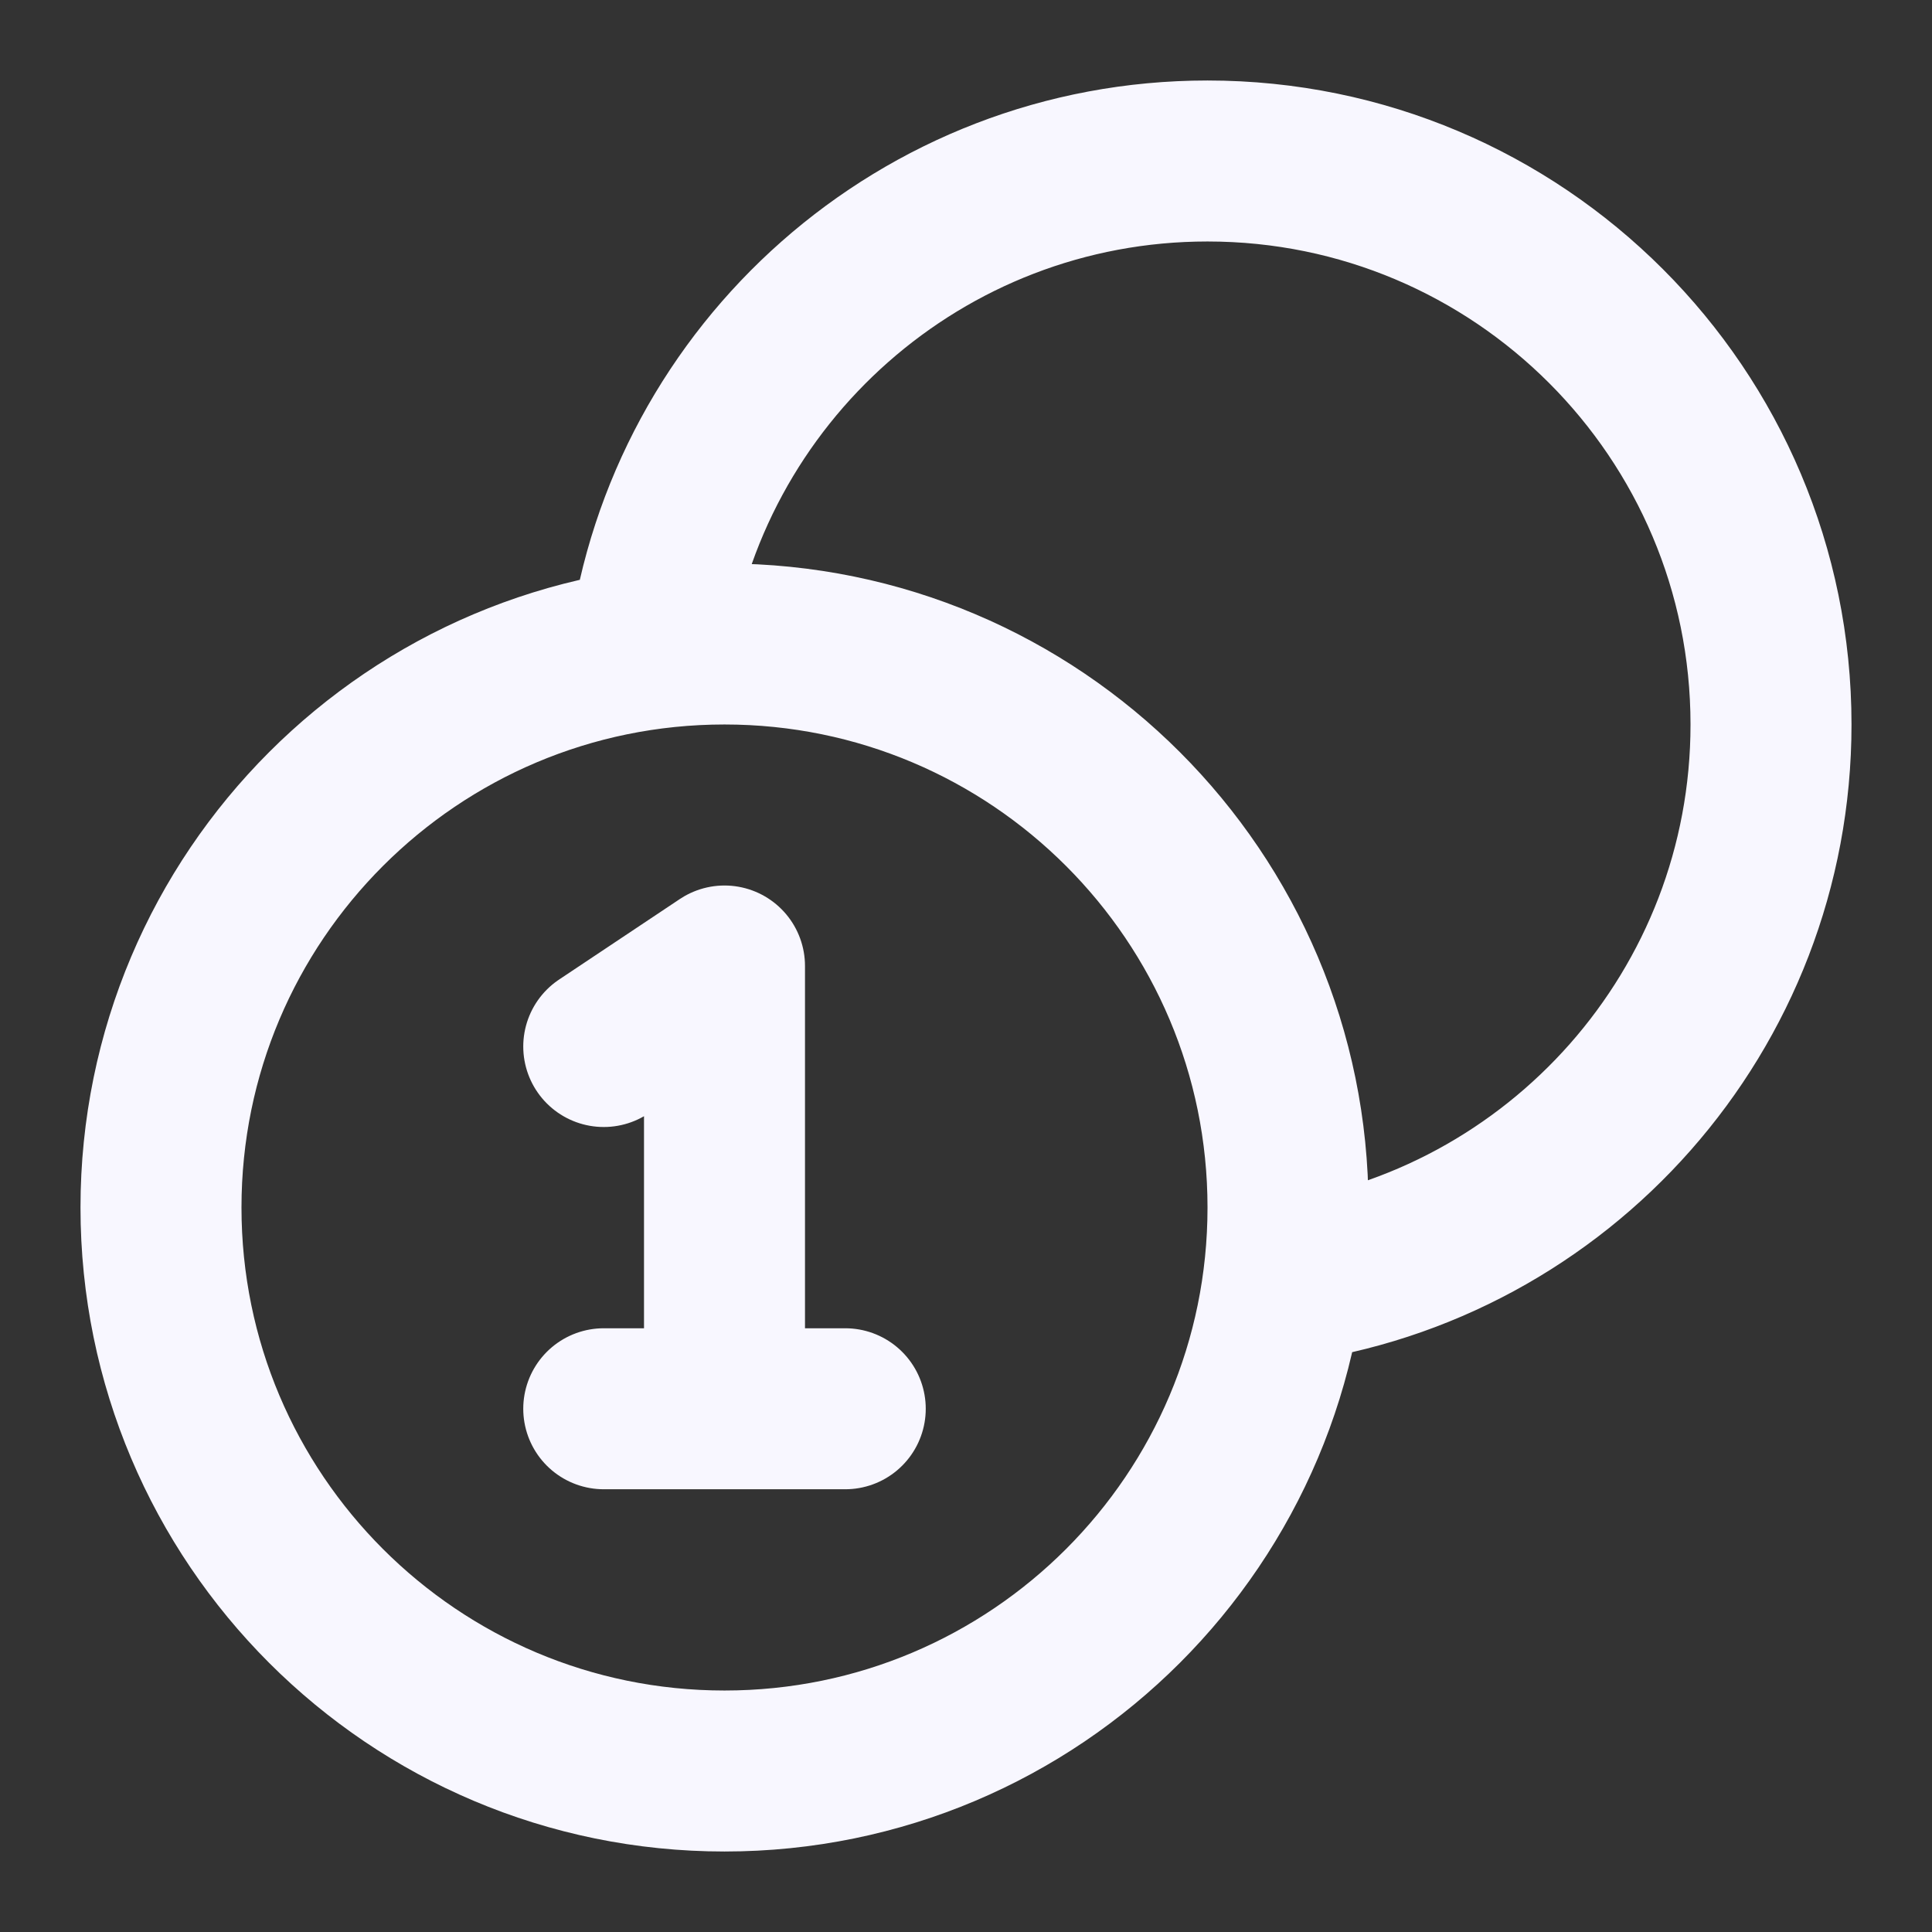 <svg width="64" height="64" viewBox="0 0 64 64" fill="none" xmlns="http://www.w3.org/2000/svg">
<rect x="0" y="0" width="64" height="64" fill="#333333" stroke="none"/>
<path d="M42.501 42.501C51.628 41.279 58.667 33.461 58.667 24C58.667 13.691 50.309 5.333 40 5.333C30.539 5.333 22.721 12.373 21.499 21.499M20 34.667L24 32V46.667M20 46.667H28M42.667 40C42.667 50.309 34.309 58.667 24 58.667C13.691 58.667 5.333 50.309 5.333 40C5.333 29.691 13.691 21.333 24 21.333C34.309 21.333 42.667 29.691 42.667 40Z" stroke="#F8F7FF" stroke-width="5.333" stroke-linecap="round" stroke-linejoin="round"/>
</svg>
